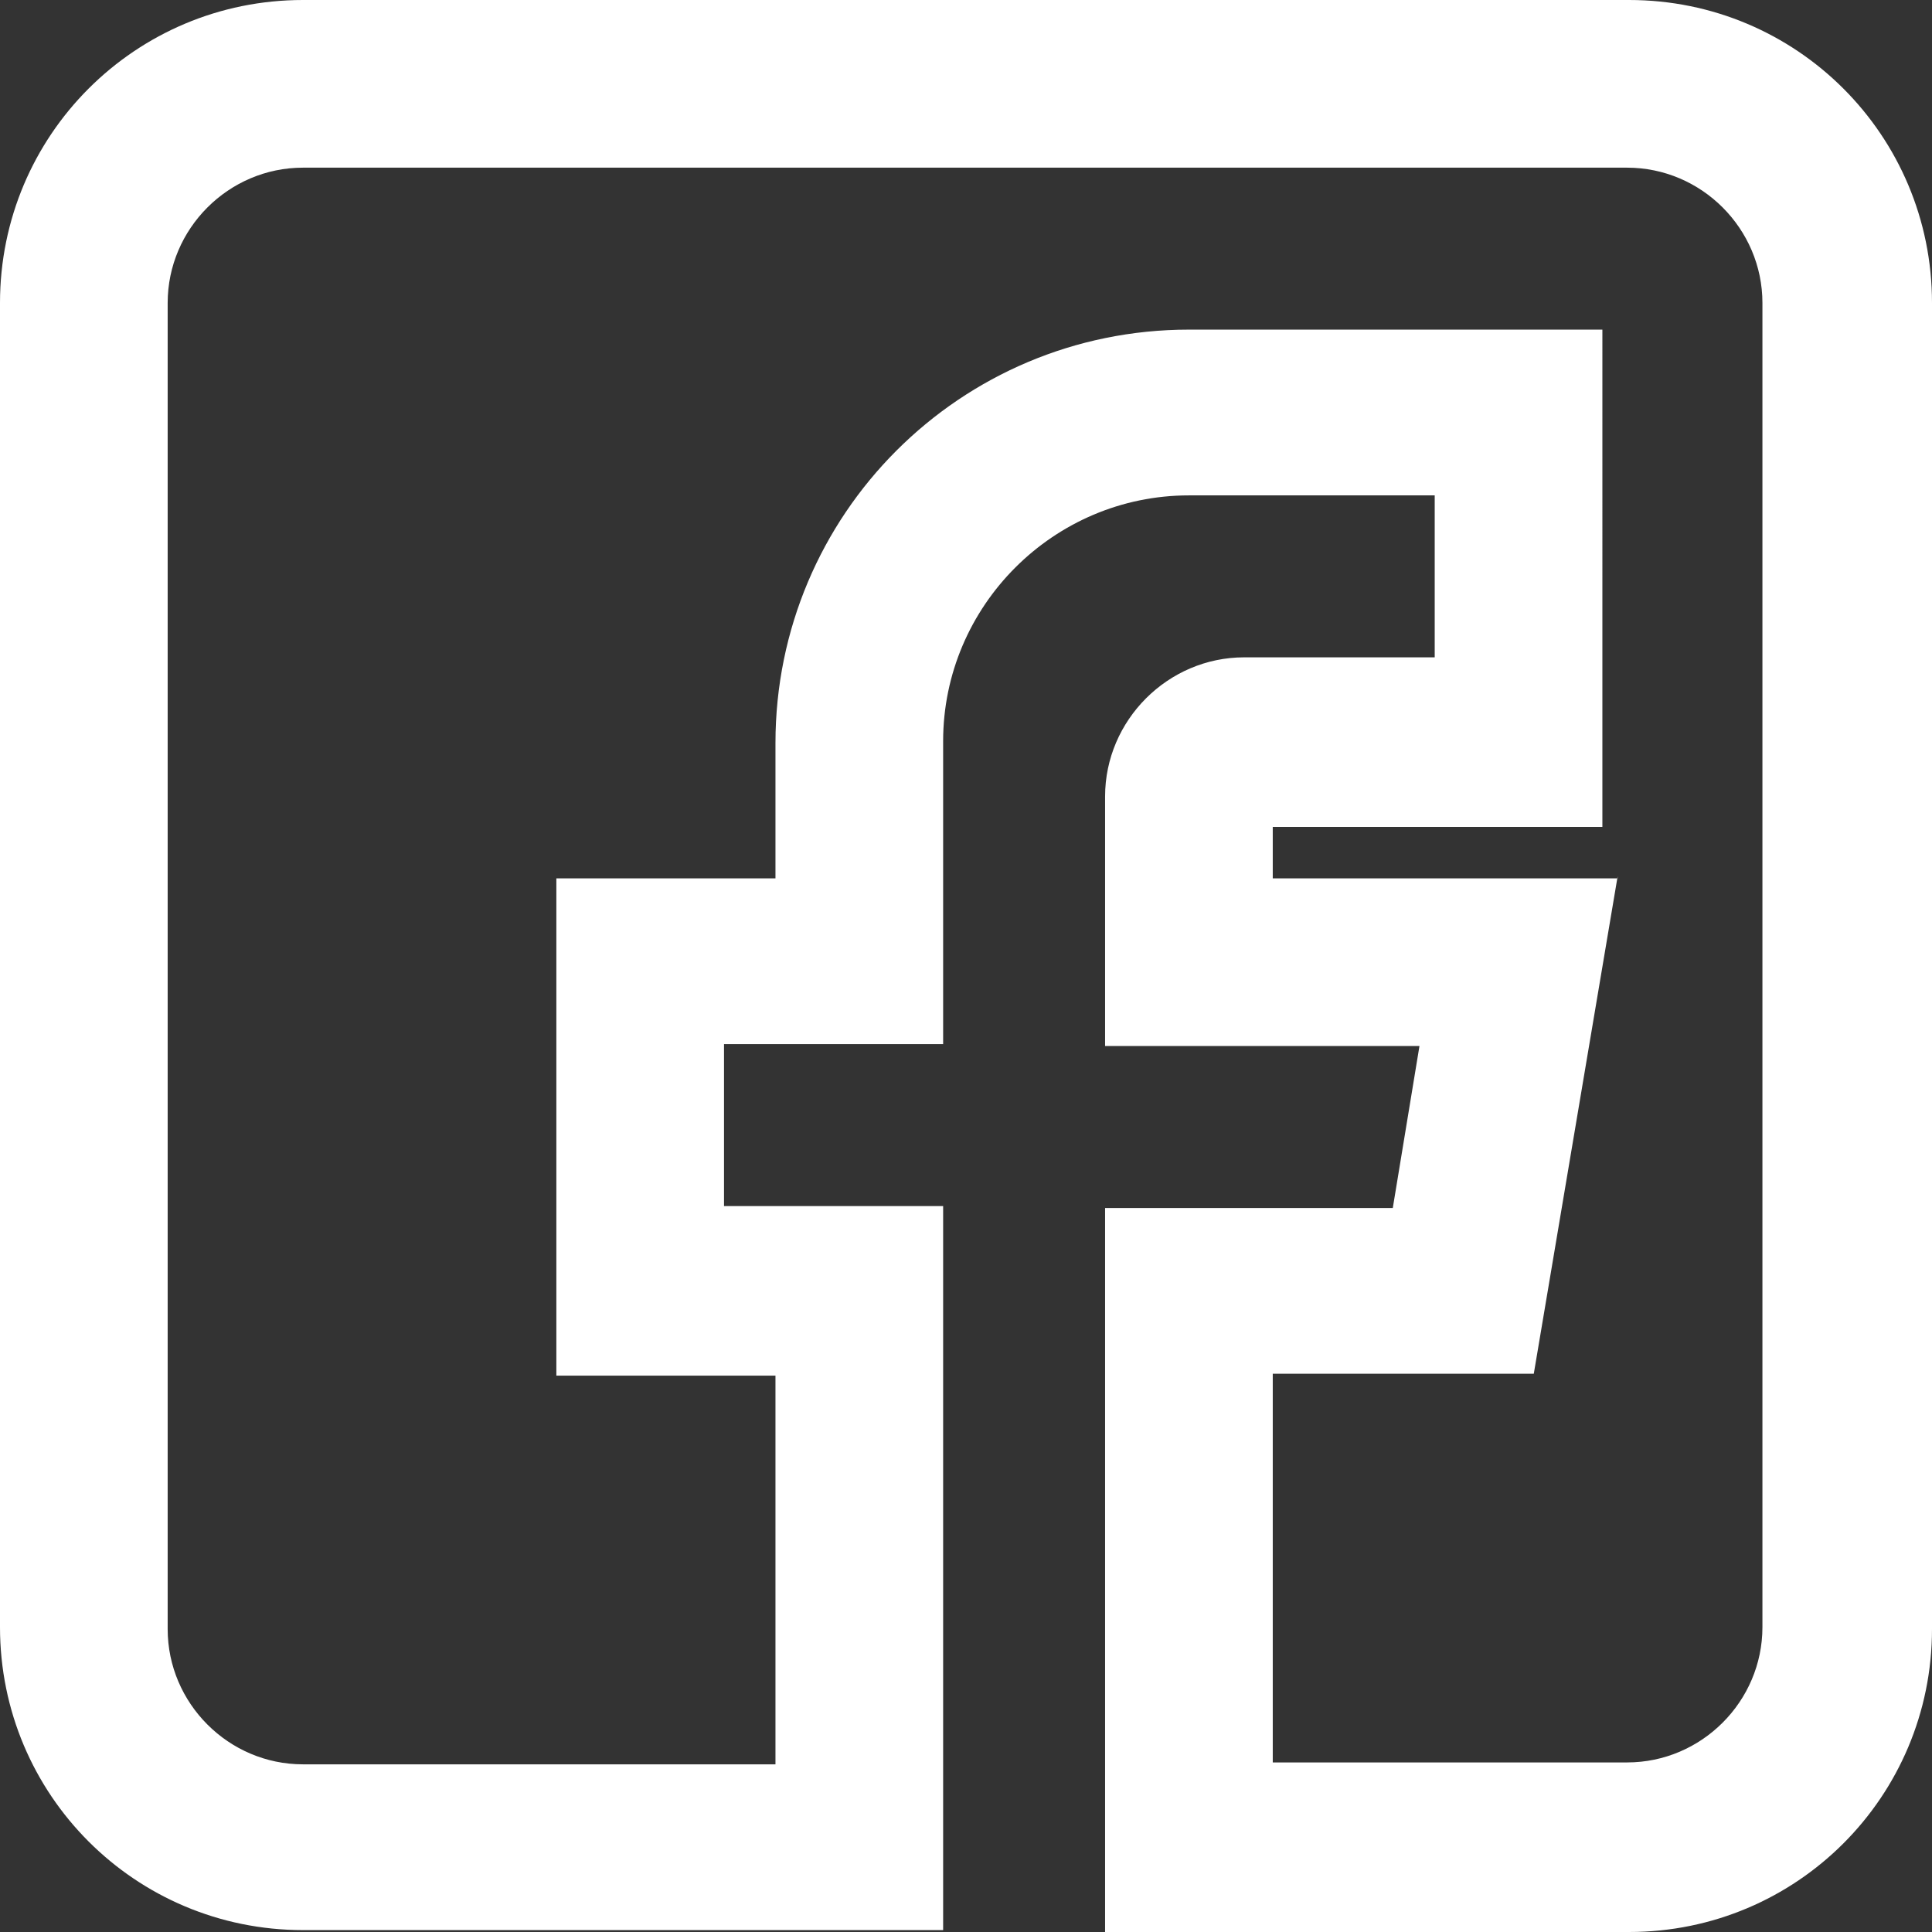 <?xml version="1.0" encoding="UTF-8"?>
<svg id="Calque_2" data-name="Calque 2" xmlns="http://www.w3.org/2000/svg" viewBox="0 0 10.14 10.14">
  <rect x="0" y="0" width="10.14" height="10.14" fill="#333333" stroke="none"/>
  <defs>
    <style>
      .cls-1 {
        fill: #fff;
      }
    </style>
  </defs>
  <g id="Calque_1-2" data-name="Calque 1">
    <path class="cls-1" d="M8.55,0H1.59C.71,0,0,.71,0,1.59v6.95c0,.88.71,1.59,1.59,1.59h3.36v-3.8h-1.15v-.85h1.15v-1.59c0-.71.58-1.29,1.29-1.29h1.29v.85h-1c-.4,0-.73.33-.73.73v1.31h1.65l-.14.85h-1.51v3.8h2.75c.88,0,1.59-.71,1.59-1.59V1.59c0-.88-.71-1.59-1.59-1.59ZM8.49,4.61h-1.81v-.27h1.73V1.73h-2.17c-1.2,0-2.17.97-2.17,2.17v.71h-1.15v2.61h1.15v2.04H1.59c-.39,0-.71-.32-.71-.71V1.59c0-.39.32-.71.71-.71h6.95c.39,0,.71.32.71.71v6.95c0,.39-.32.71-.71.71h-1.86v-2.04h1.37l.44-2.61Z"/>
  </g>
</svg>